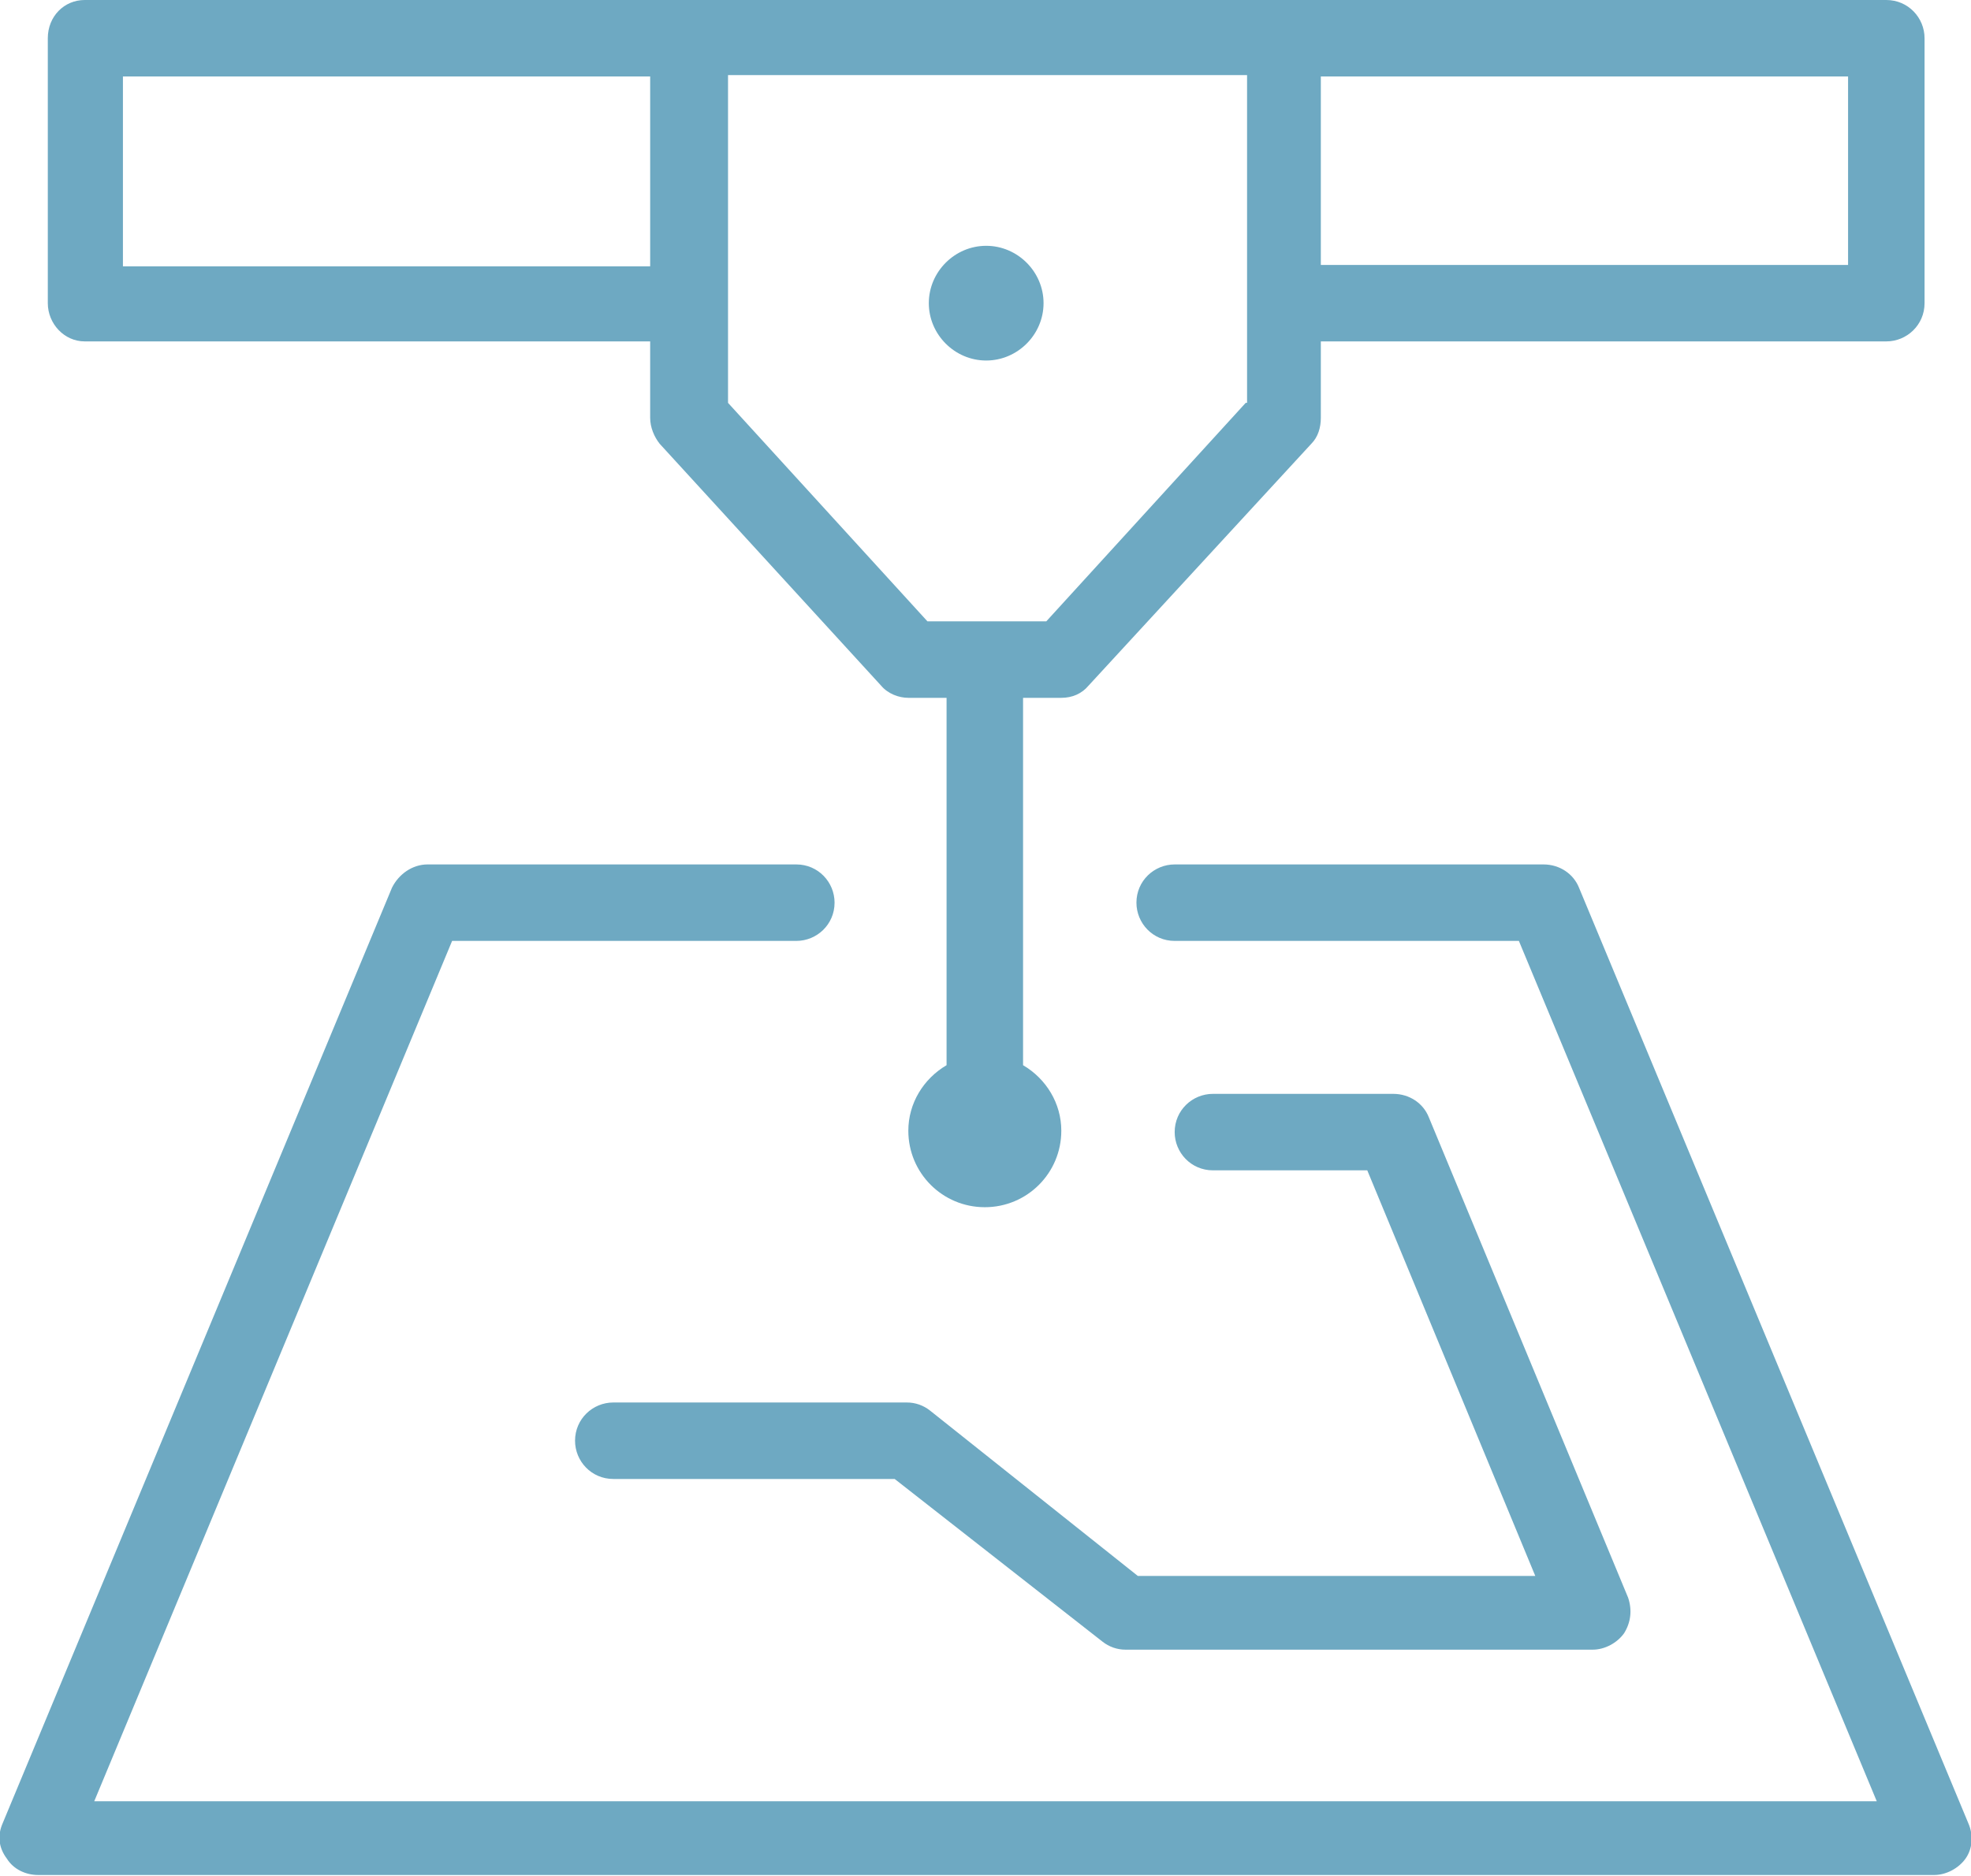 <?xml version="1.0" encoding="utf-8"?>
<!-- Generator: Adobe Illustrator 26.4.1, SVG Export Plug-In . SVG Version: 6.00 Build 0)  -->
<svg version="1.1" xmlns="http://www.w3.org/2000/svg" xmlns:xlink="http://www.w3.org/1999/xlink" x="0px" y="0px"
	 viewBox="0 0 144.3 137.4" style="enable-background:new 0 0 144.3 137.4;" xml:space="preserve">
<style type="text/css">
	.st0{fill:#6EA9C2;}
</style>
<g id="Layer_1">
</g>
<g id="Layer_2">
	<g>
		<path class="st0" d="M6.2,25h41.4v5.6c0,0.7,0.3,1.4,0.7,1.9l16.2,17.7c0.5,0.6,1.3,0.9,2,0.9h2.8V78c-1.7,1-2.8,2.8-2.8,4.8
			c0,3.1,2.5,5.6,5.6,5.6c3.1,0,5.6-2.5,5.6-5.6c0-2-1.1-3.8-2.8-4.8V51.1h2.8c0.8,0,1.5-0.3,2-0.9L96,32.5c0.5-0.5,0.7-1.2,0.7-1.9
			V25h41.4c1.5,0,2.8-1.2,2.8-2.8V2.8c0-1.5-1.2-2.8-2.8-2.8H6.2C4.7,0,3.5,1.2,3.5,2.8v19.4C3.5,23.7,4.7,25,6.2,25z M91.2,29.5
			l-14.6,16h-8.7l-14.6-16v-24h38V29.5z M135.3,19.4H96.7V5.6h38.6V19.4z M9,5.6h38.6v13.9H9V5.6z"/>
		<path class="st0" d="M144.1,133.5L115.6,65c-0.4-1-1.4-1.7-2.6-1.7H86c-1.5,0-2.8,1.2-2.8,2.8c0,1.5,1.2,2.8,2.8,2.8h25.2l26.2,63
			H6.9l26.2-63h25.2c1.5,0,2.8-1.2,2.8-2.8c0-1.5-1.2-2.8-2.8-2.8h-27c-1.1,0-2.1,0.7-2.6,1.7L0.2,133.5c-0.4,0.9-0.3,1.8,0.3,2.6
			c0.5,0.8,1.4,1.2,2.3,1.2h138.8c0.9,0,1.8-0.5,2.3-1.2C144.4,135.4,144.5,134.4,144.1,133.5z"/>
		<path class="st0" d="M68.1,103.3c-0.5-0.4-1.1-0.6-1.7-0.6H44.9c-1.5,0-2.8,1.2-2.8,2.8c0,1.5,1.2,2.8,2.8,2.8h20.6l15.2,11.9
			c0.5,0.4,1.1,0.6,1.7,0.6h34.2c0.9,0,1.8-0.5,2.3-1.2c0.5-0.8,0.6-1.7,0.3-2.6l-14.6-35.2c-0.4-1-1.4-1.7-2.6-1.7H88.8
			c-1.5,0-2.8,1.2-2.8,2.8c0,1.5,1.2,2.8,2.8,2.8h11.3l12.3,29.7H83.3L68.1,103.3z"/>
		<path class="st0" d="M72.2,26.4c2.3,0,4.2-1.9,4.2-4.2c0-2.3-1.9-4.2-4.2-4.2S68,19.9,68,22.2C68,24.5,69.9,26.4,72.2,26.4z"/>
	</g>
</g>
</svg>
